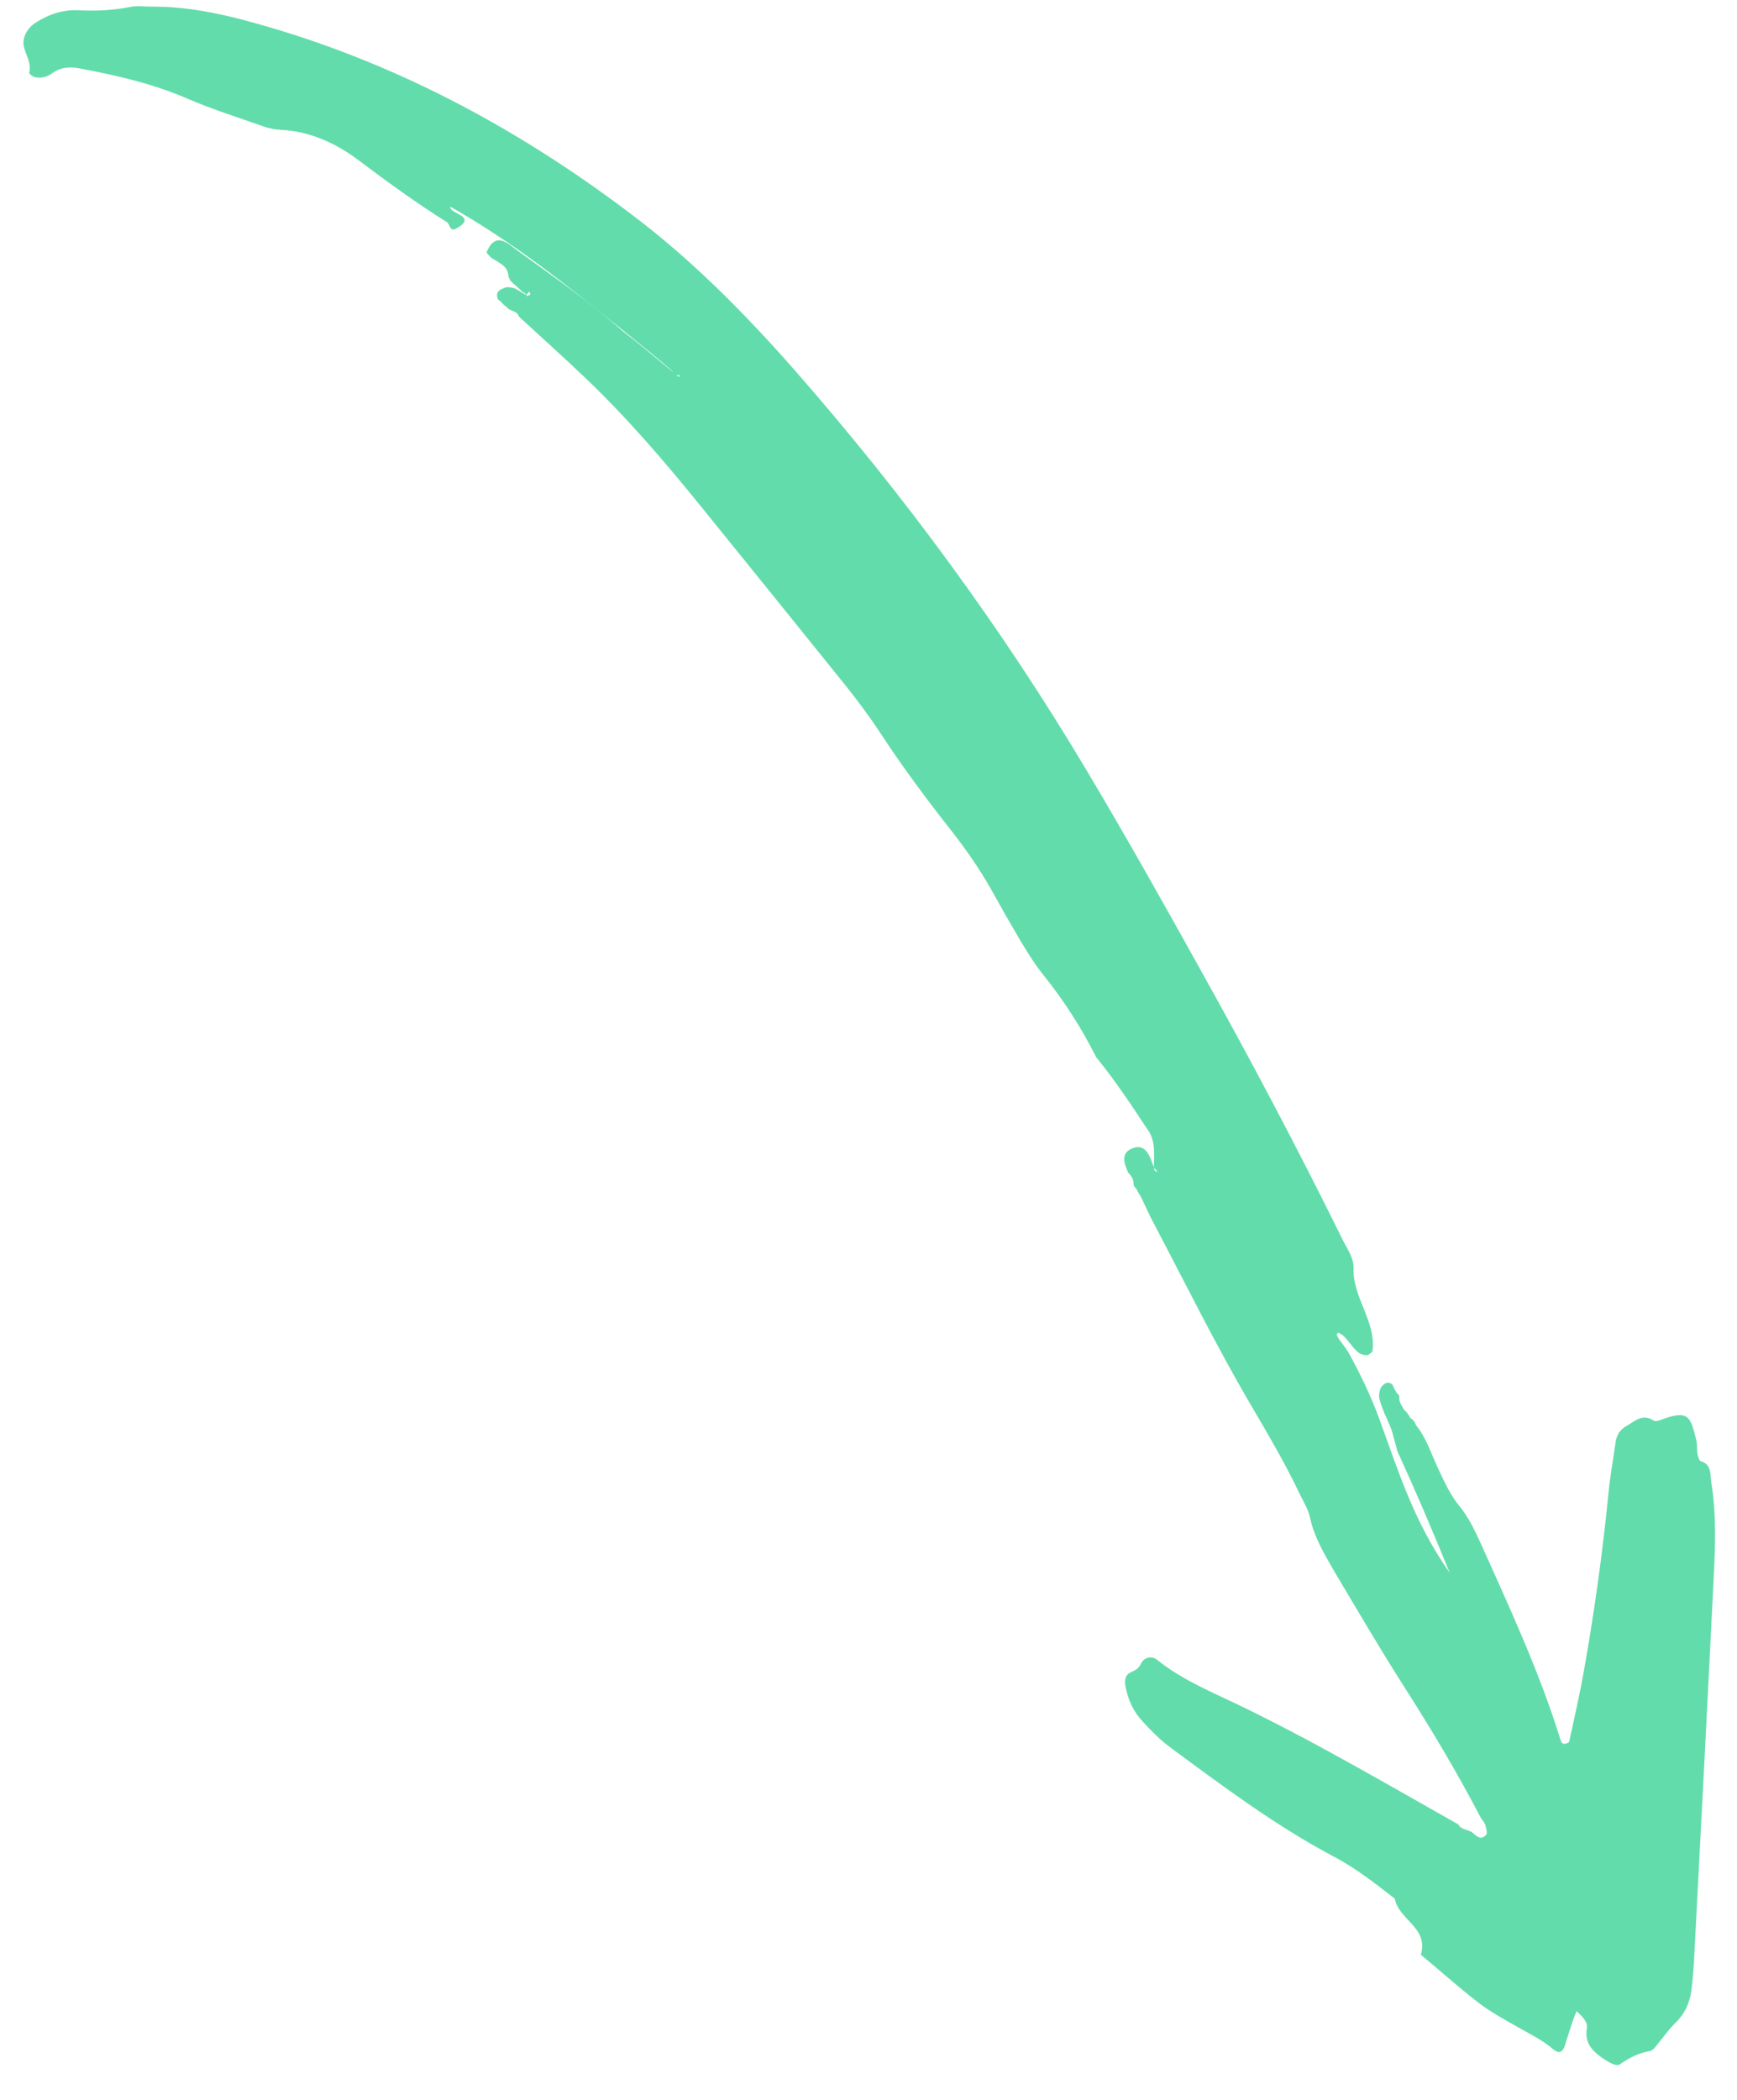 <?xml version="1.0" encoding="UTF-8"?> <svg xmlns="http://www.w3.org/2000/svg" width="48" height="58" viewBox="0 0 48 58" fill="none"> <path d="M38.666 38.634C38.679 38.571 38.661 38.517 38.602 38.483C38.554 38.406 38.508 38.319 38.471 38.233C38.333 38.142 38.248 38.211 38.16 38.324C38.126 38.396 38.112 38.48 38.108 38.564C38.122 38.692 38.167 38.8 38.212 38.918C38.239 38.994 38.266 39.069 38.304 39.135C38.35 39.242 38.395 39.35 38.441 39.459C38.468 39.534 38.494 39.62 38.511 39.695C38.546 39.823 38.58 39.952 38.615 40.081C39.094 41.13 39.552 42.19 40.062 43.442C39.059 42.028 38.621 40.568 38.099 39.145C37.865 38.52 37.578 37.924 37.259 37.348C37.212 37.272 37.154 37.195 37.106 37.129C37.077 37.096 37.059 37.063 37.03 37.03C37.001 36.986 36.963 36.931 36.945 36.878C36.937 36.835 36.959 36.815 36.999 36.817C37.059 36.852 37.109 36.875 37.147 36.919C37.225 36.997 37.292 37.085 37.359 37.173C37.417 37.25 37.475 37.306 37.544 37.362C37.623 37.419 37.714 37.434 37.806 37.428C37.849 37.398 37.881 37.368 37.923 37.339C38.047 36.488 37.354 35.83 37.406 34.996C37.39 34.7 37.217 34.48 37.096 34.23C35.862 31.726 34.555 29.26 33.195 26.823C32.163 24.964 31.121 23.114 30.037 21.294C27.68 17.338 24.963 13.649 21.947 10.21C20.545 8.618 19.067 7.128 17.383 5.87C14.233 3.493 10.8 1.673 7.012 0.629C6.096 0.372 5.156 0.178 4.196 0.183C3.992 0.184 3.779 0.152 3.583 0.195C3.108 0.288 2.638 0.307 2.159 0.283C1.741 0.263 1.357 0.392 0.999 0.617C0.757 0.764 0.589 1.052 0.668 1.32C0.728 1.545 0.871 1.754 0.807 2.015C0.806 2.036 0.894 2.114 0.955 2.128C1.126 2.168 1.291 2.134 1.44 2.025C1.683 1.847 1.949 1.839 2.222 1.894C3.224 2.081 4.213 2.31 5.163 2.717C5.853 3.015 6.567 3.241 7.269 3.487C7.43 3.548 7.602 3.578 7.765 3.586C8.569 3.626 9.288 3.957 9.918 4.433C10.716 5.033 11.514 5.612 12.356 6.14C12.435 6.197 12.407 6.343 12.55 6.34C13.283 5.974 12.388 5.909 12.448 5.711C14.157 6.673 15.719 7.914 17.28 9.176C17.732 9.547 18.184 9.898 18.624 10.29C18.662 10.355 18.722 10.379 18.784 10.361C18.784 10.361 18.793 10.393 18.783 10.393C18.679 10.419 18.676 10.281 18.585 10.266C18.124 9.884 17.673 9.502 17.201 9.14C16.281 8.323 15.274 7.628 14.288 6.912C14.052 6.742 13.693 6.365 13.448 6.966L13.438 6.966C13.505 7.054 13.573 7.131 13.673 7.178C13.851 7.293 14.041 7.376 14.049 7.63C14.067 7.674 14.085 7.717 14.104 7.75C14.191 7.849 14.3 7.918 14.377 8.006C14.426 8.051 14.485 8.096 14.555 8.131C14.671 8.063 14.542 7.983 14.639 8.083C14.668 8.116 14.656 8.147 14.594 8.165C14.469 8.212 14.636 8.135 14.504 8.129C14.415 8.072 14.326 8.014 14.226 7.967C14.156 7.942 14.075 7.928 13.993 7.934C13.837 7.99 13.671 8.035 13.762 8.272C13.851 8.319 13.898 8.416 13.977 8.463L13.987 8.463C14.062 8.604 14.288 8.563 14.341 8.745C14.946 9.304 15.562 9.853 16.157 10.421C17.308 11.515 18.341 12.719 19.342 13.953C20.689 15.617 22.036 17.281 23.383 18.955C23.71 19.363 24.016 19.78 24.301 20.206C24.928 21.168 25.608 22.08 26.319 22.982C26.703 23.477 27.055 23.981 27.366 24.525C27.637 25.015 27.91 25.494 28.192 25.973C28.391 26.3 28.589 26.627 28.829 26.925C29.397 27.63 29.881 28.384 30.29 29.197C30.8 29.825 31.247 30.493 31.693 31.171C31.933 31.479 31.895 31.847 31.887 32.206C31.862 32.29 31.974 32.295 31.971 32.369C31.86 32.342 31.907 32.218 31.849 32.151C31.76 31.883 31.631 31.591 31.309 31.712C30.966 31.833 31.054 32.123 31.174 32.383C31.241 32.46 31.319 32.548 31.323 32.665C31.32 32.728 31.338 32.782 31.387 32.816C31.434 32.903 31.481 32.98 31.528 33.056C31.649 33.305 31.759 33.564 31.89 33.803C32.767 35.465 33.593 37.146 34.544 38.769C35.015 39.575 35.496 40.381 35.903 41.237C36.004 41.454 36.147 41.672 36.197 41.897C36.312 42.463 36.605 42.932 36.877 43.411C37.5 44.458 38.112 45.503 38.765 46.53C39.533 47.731 40.26 48.941 40.922 50.212C40.979 50.289 41.047 50.366 41.062 50.472C41.08 50.526 41.087 50.59 41.084 50.653C40.941 50.847 40.824 50.736 40.697 50.624C40.58 50.523 40.384 50.555 40.3 50.392C39.108 49.72 37.927 49.038 36.733 48.386C35.988 47.979 35.231 47.582 34.464 47.206C33.607 46.782 32.715 46.442 31.959 45.834C31.831 45.732 31.614 45.774 31.535 45.94C31.466 46.095 31.372 46.133 31.247 46.19C31.1 46.257 31.073 46.393 31.096 46.542C31.159 46.937 31.325 47.283 31.587 47.561C31.82 47.815 32.063 48.06 32.339 48.264C33.797 49.341 35.254 50.429 36.856 51.28C37.463 51.596 38.004 52.024 38.544 52.442C38.648 53.029 39.485 53.24 39.264 53.991C39.794 54.429 40.302 54.888 40.843 55.306C41.197 55.578 41.585 55.787 41.973 56.007C42.3 56.193 42.639 56.358 42.923 56.604C43.07 56.728 43.174 56.691 43.234 56.525C43.342 56.202 43.429 55.868 43.568 55.547C43.724 55.703 43.88 55.837 43.851 56.016C43.779 56.446 44.023 56.669 44.309 56.863C44.398 56.921 44.488 56.978 44.578 57.014C44.638 57.038 44.729 57.053 44.772 57.013C45.026 56.835 45.288 56.7 45.596 56.652C45.679 56.635 45.756 56.522 45.821 56.441C45.973 56.258 46.116 56.053 46.288 55.882C46.556 55.631 46.693 55.321 46.742 54.963C46.776 54.679 46.8 54.406 46.814 54.121C46.998 50.607 47.182 47.094 47.356 43.58C47.399 42.705 47.432 41.828 47.291 40.954C47.252 40.719 47.306 40.447 46.994 40.358C46.954 40.345 46.929 40.238 46.911 40.174C46.888 40.035 46.905 39.888 46.871 39.759C46.717 39.148 46.666 38.945 45.98 39.186C45.886 39.224 45.751 39.281 45.692 39.235C45.395 39.041 45.191 39.242 44.96 39.379C44.76 39.485 44.66 39.65 44.639 39.881C44.575 40.333 44.492 40.784 44.449 41.236C44.284 42.921 44.048 44.591 43.752 46.248C43.64 46.866 43.497 47.483 43.364 48.101C43.363 48.122 43.321 48.141 43.301 48.15C43.217 48.188 43.157 48.164 43.13 48.078C42.55 46.199 41.728 44.434 40.928 42.649C40.753 42.27 40.577 41.891 40.307 41.571C40.067 41.274 39.911 40.917 39.744 40.57C39.55 40.159 39.419 39.718 39.13 39.366C39.103 39.28 39.056 39.214 38.976 39.168L38.967 39.157C38.92 39.07 38.873 38.993 38.794 38.937C38.748 38.828 38.67 38.751 38.666 38.634Z" fill="#62DCAB"></path> </svg> 